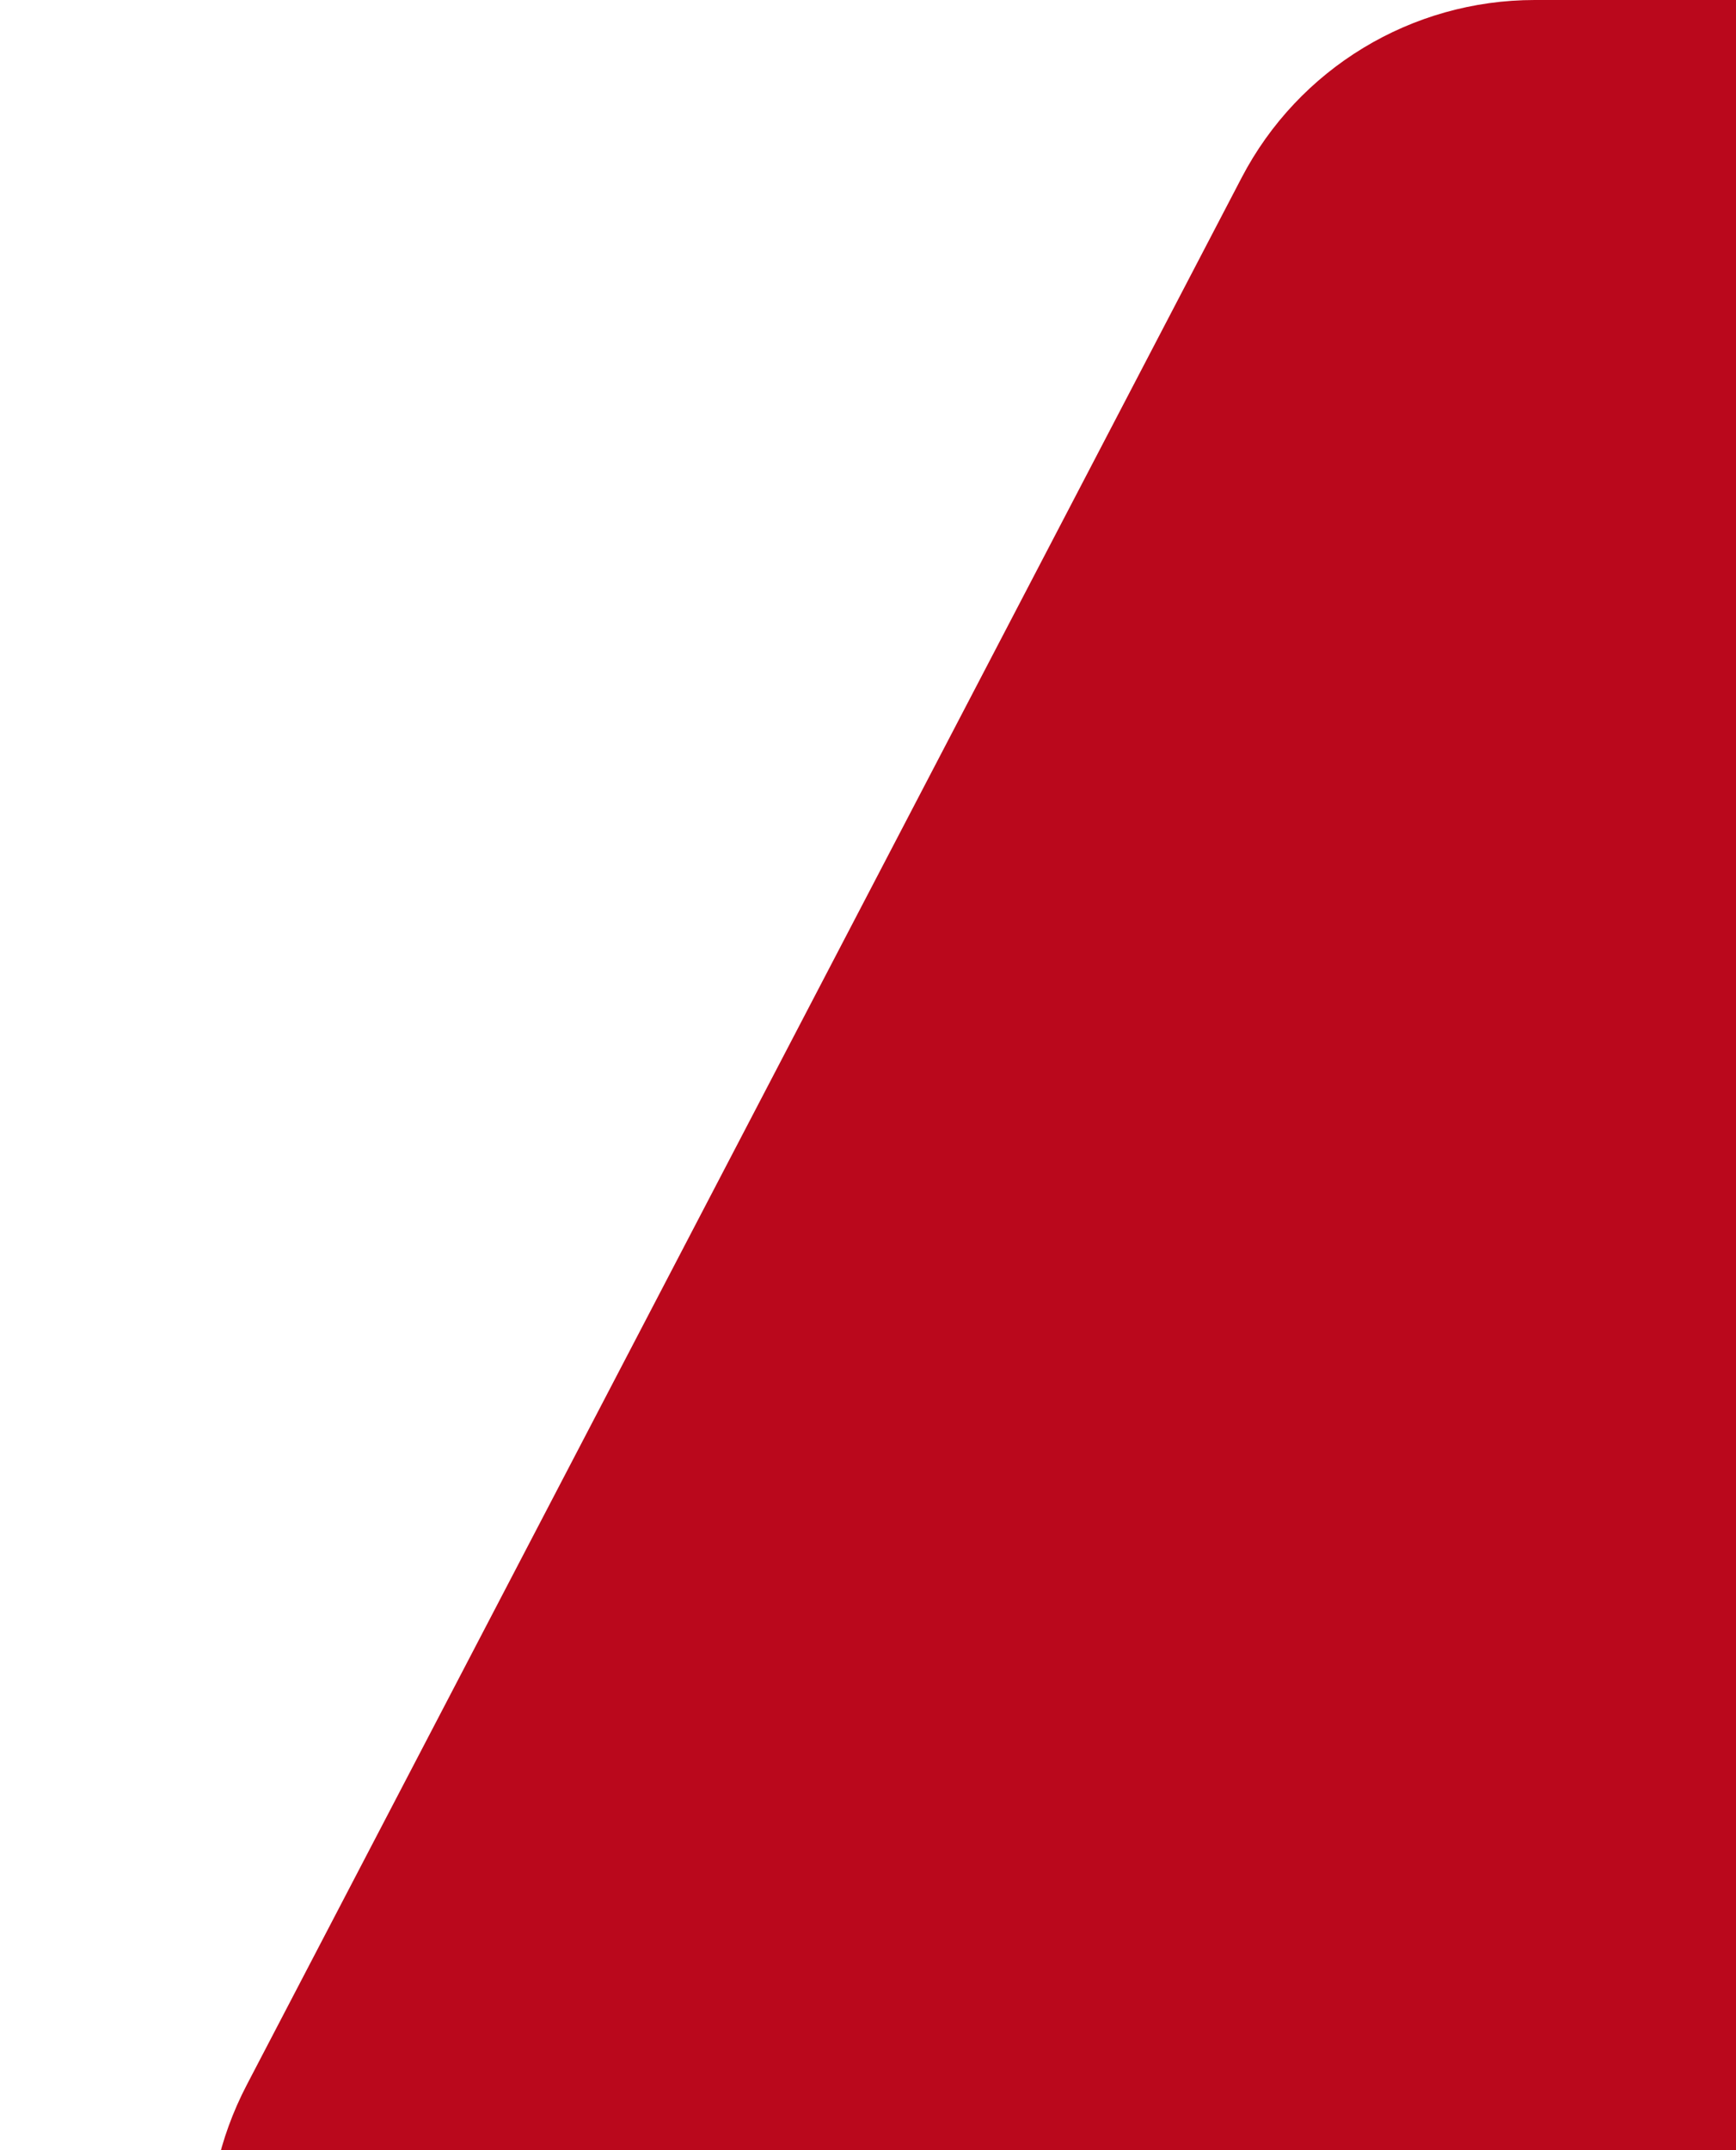 <svg width="21" height="26" viewBox="0 0 21 26" fill="none" xmlns="http://www.w3.org/2000/svg">
<g clip-path="url(#clip0_2338_1030)">
<path d="M15.019 2.15C15.708 0.828 17.075 0 18.565 0H153C155.209 0 157 1.791 157 4V29.921C157 32.161 155.161 33.964 152.922 33.92L6.455 31.058C3.486 31 1.613 27.841 2.986 25.209L15.019 2.15Z" fill="#BA081C"/>
</g>
<defs>
<clipPath id="clip0_2338_1030">
<rect width="21" height="26" fill="white"/>
</clipPath>
</defs>
</svg>
